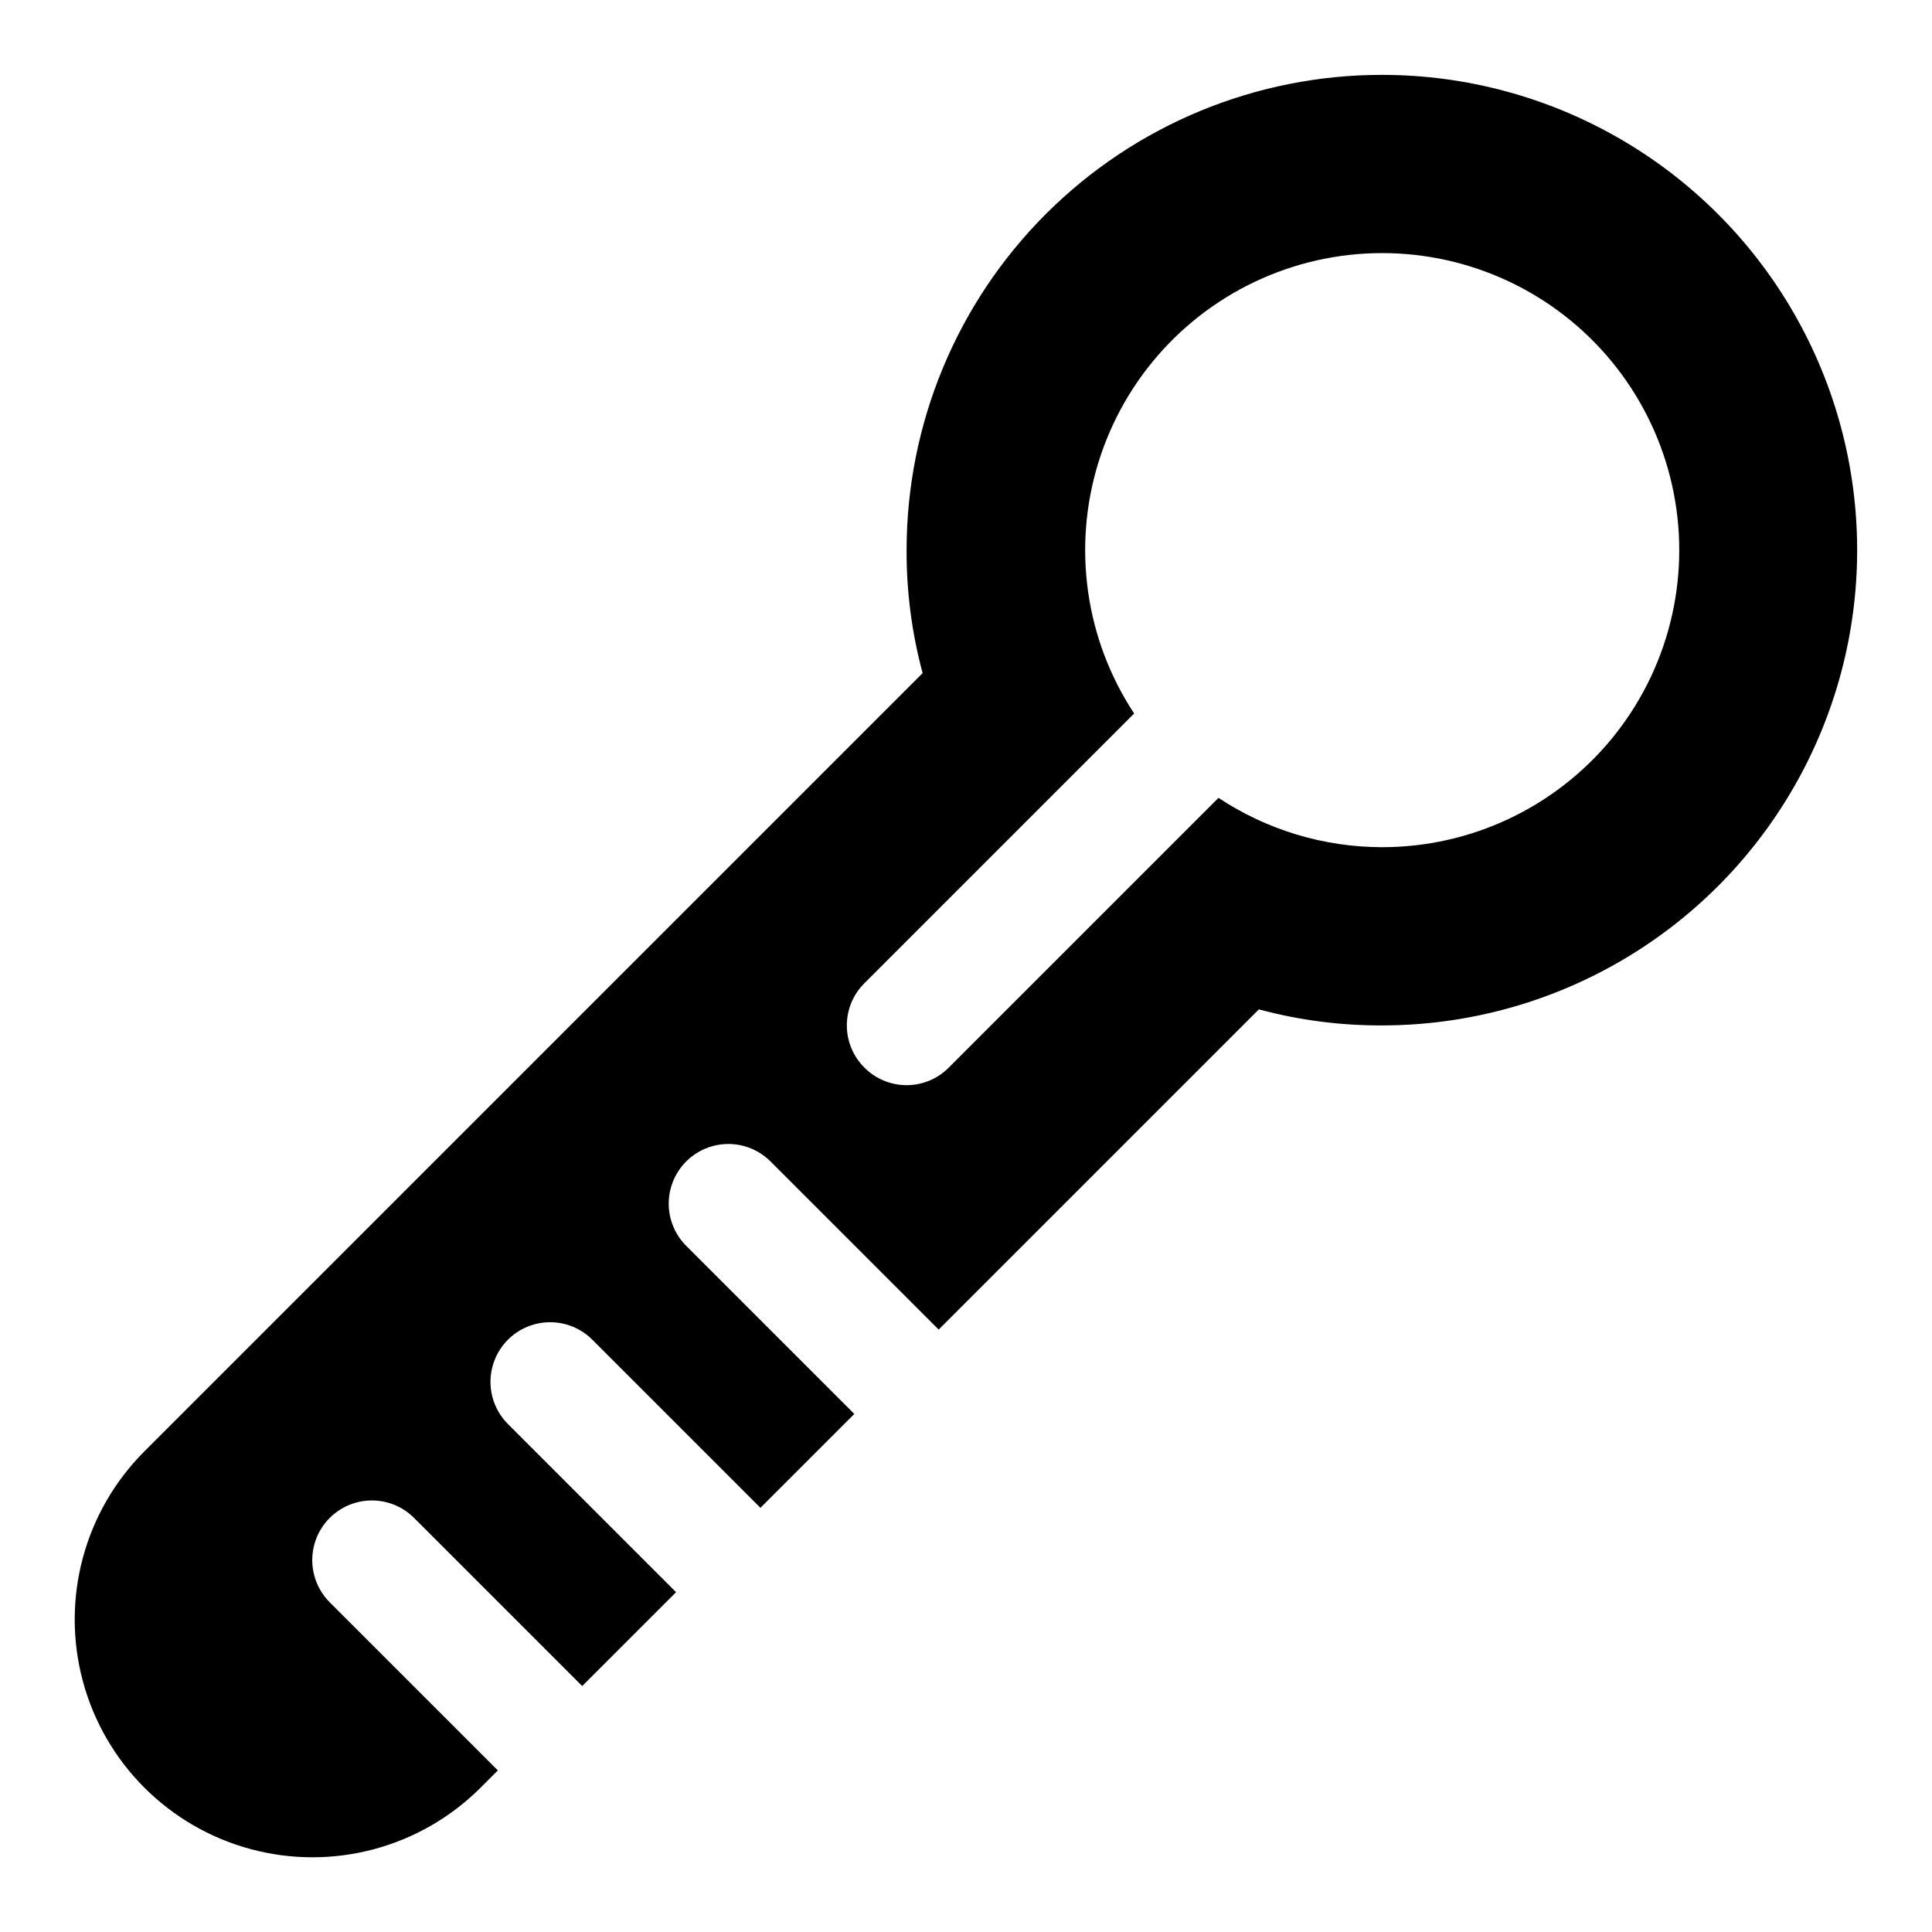 <?xml version="1.0" encoding="UTF-8"?>
<!-- Uploaded to: ICON Repo, www.iconrepo.com, Generator: ICON Repo Mixer Tools -->
<svg fill="#000000" width="800px" height="800px" version="1.1" viewBox="144 144 512 512" xmlns="http://www.w3.org/2000/svg">
 <path d="m510.21 163.84c-33.406 0-65.441 13.273-89.062 36.891-23.621 23.621-36.891 55.66-36.891 89.062-0.043 11.004 1.387 21.965 4.25 32.59l-206.25 206.25c-15.918 15.918-22.133 39.117-16.309 60.863 5.828 21.742 22.812 38.73 44.555 44.555 21.746 5.828 44.949-0.391 60.867-16.309l4.566-4.566-44.559-44.555c-3.992-3.992-5.551-9.812-4.09-15.27 1.461-5.457 5.723-9.715 11.176-11.18 5.457-1.461 11.277 0.098 15.27 4.094l44.555 44.555 24.875-24.875-44.551-44.555c-3.996-3.996-5.555-9.816-4.094-15.27 1.461-5.457 5.723-9.719 11.18-11.18 5.453-1.461 11.277 0.098 15.27 4.09l44.555 44.555 24.875-24.875-44.555-44.555c-3.992-3.992-5.555-9.812-4.09-15.27 1.461-5.453 5.723-9.715 11.176-11.18 5.457-1.461 11.277 0.102 15.27 4.094l44.555 44.555 84.859-84.859h0.004c10.625 2.863 21.586 4.293 32.59 4.25 45 0 86.578-24.008 109.08-62.977s22.5-86.98 0-125.95c-22.5-38.969-64.078-62.977-109.08-62.977zm0 204.67v0.004c-15.398-0.027-30.453-4.57-43.297-13.07l-71.477 71.477v0.004c-2.957 2.981-6.981 4.656-11.18 4.656-4.199 0-8.223-1.676-11.176-4.656-2.984-2.957-4.66-6.981-4.66-11.18 0-4.199 1.676-8.223 4.66-11.18l71.477-71.477c-12.949-19.664-16.418-44.09-9.453-66.582 6.965-22.488 23.629-40.684 45.426-49.586 21.793-8.906 46.43-7.586 67.152 3.594 20.719 11.18 35.348 31.047 39.871 54.152 4.523 23.105-1.531 47.023-16.504 65.191-14.977 18.168-37.297 28.684-60.84 28.656z"/>
</svg>